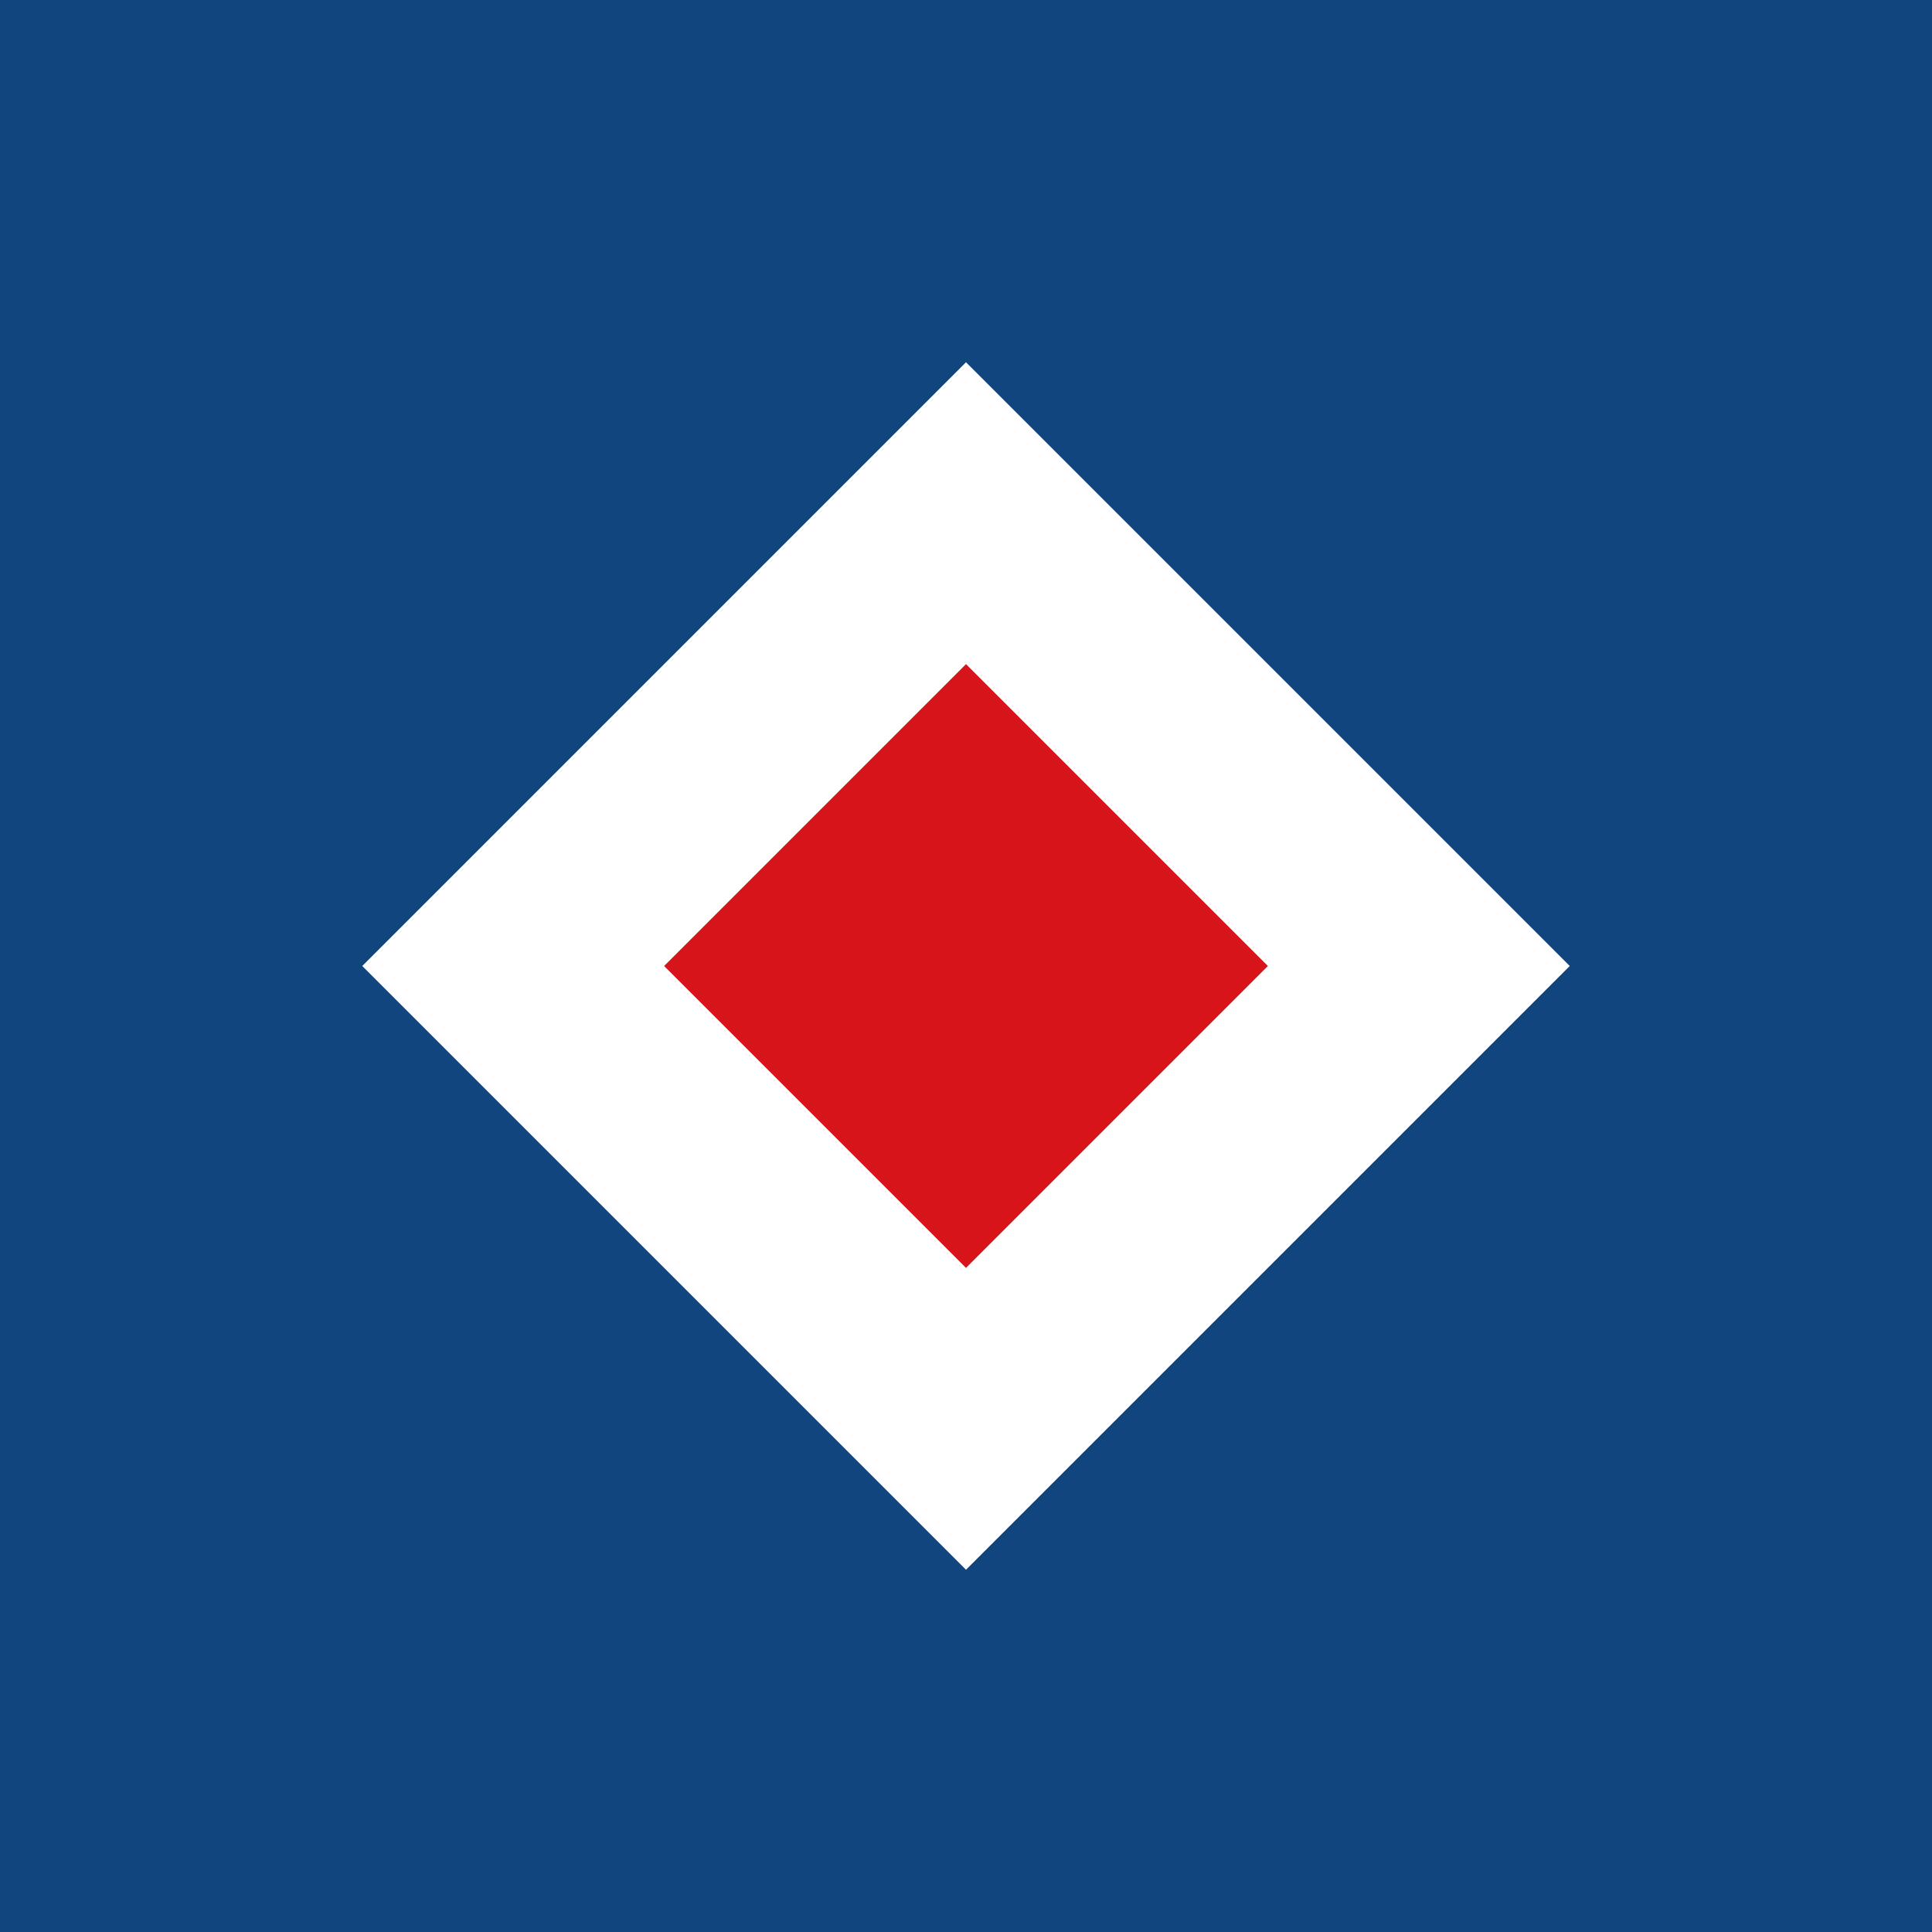 <svg width="32" height="32" viewBox="0 0 32 32" fill="none" xmlns="http://www.w3.org/2000/svg">
    <rect width="32" height="32" fill="#11457E"/>
    <path d="M6 16L16 6L26 16L16 26L6 16Z" fill="white"/>
    <path d="M11 16L16 11L21 16L16 21L11 16Z" fill="#D7141A"/>
</svg>
